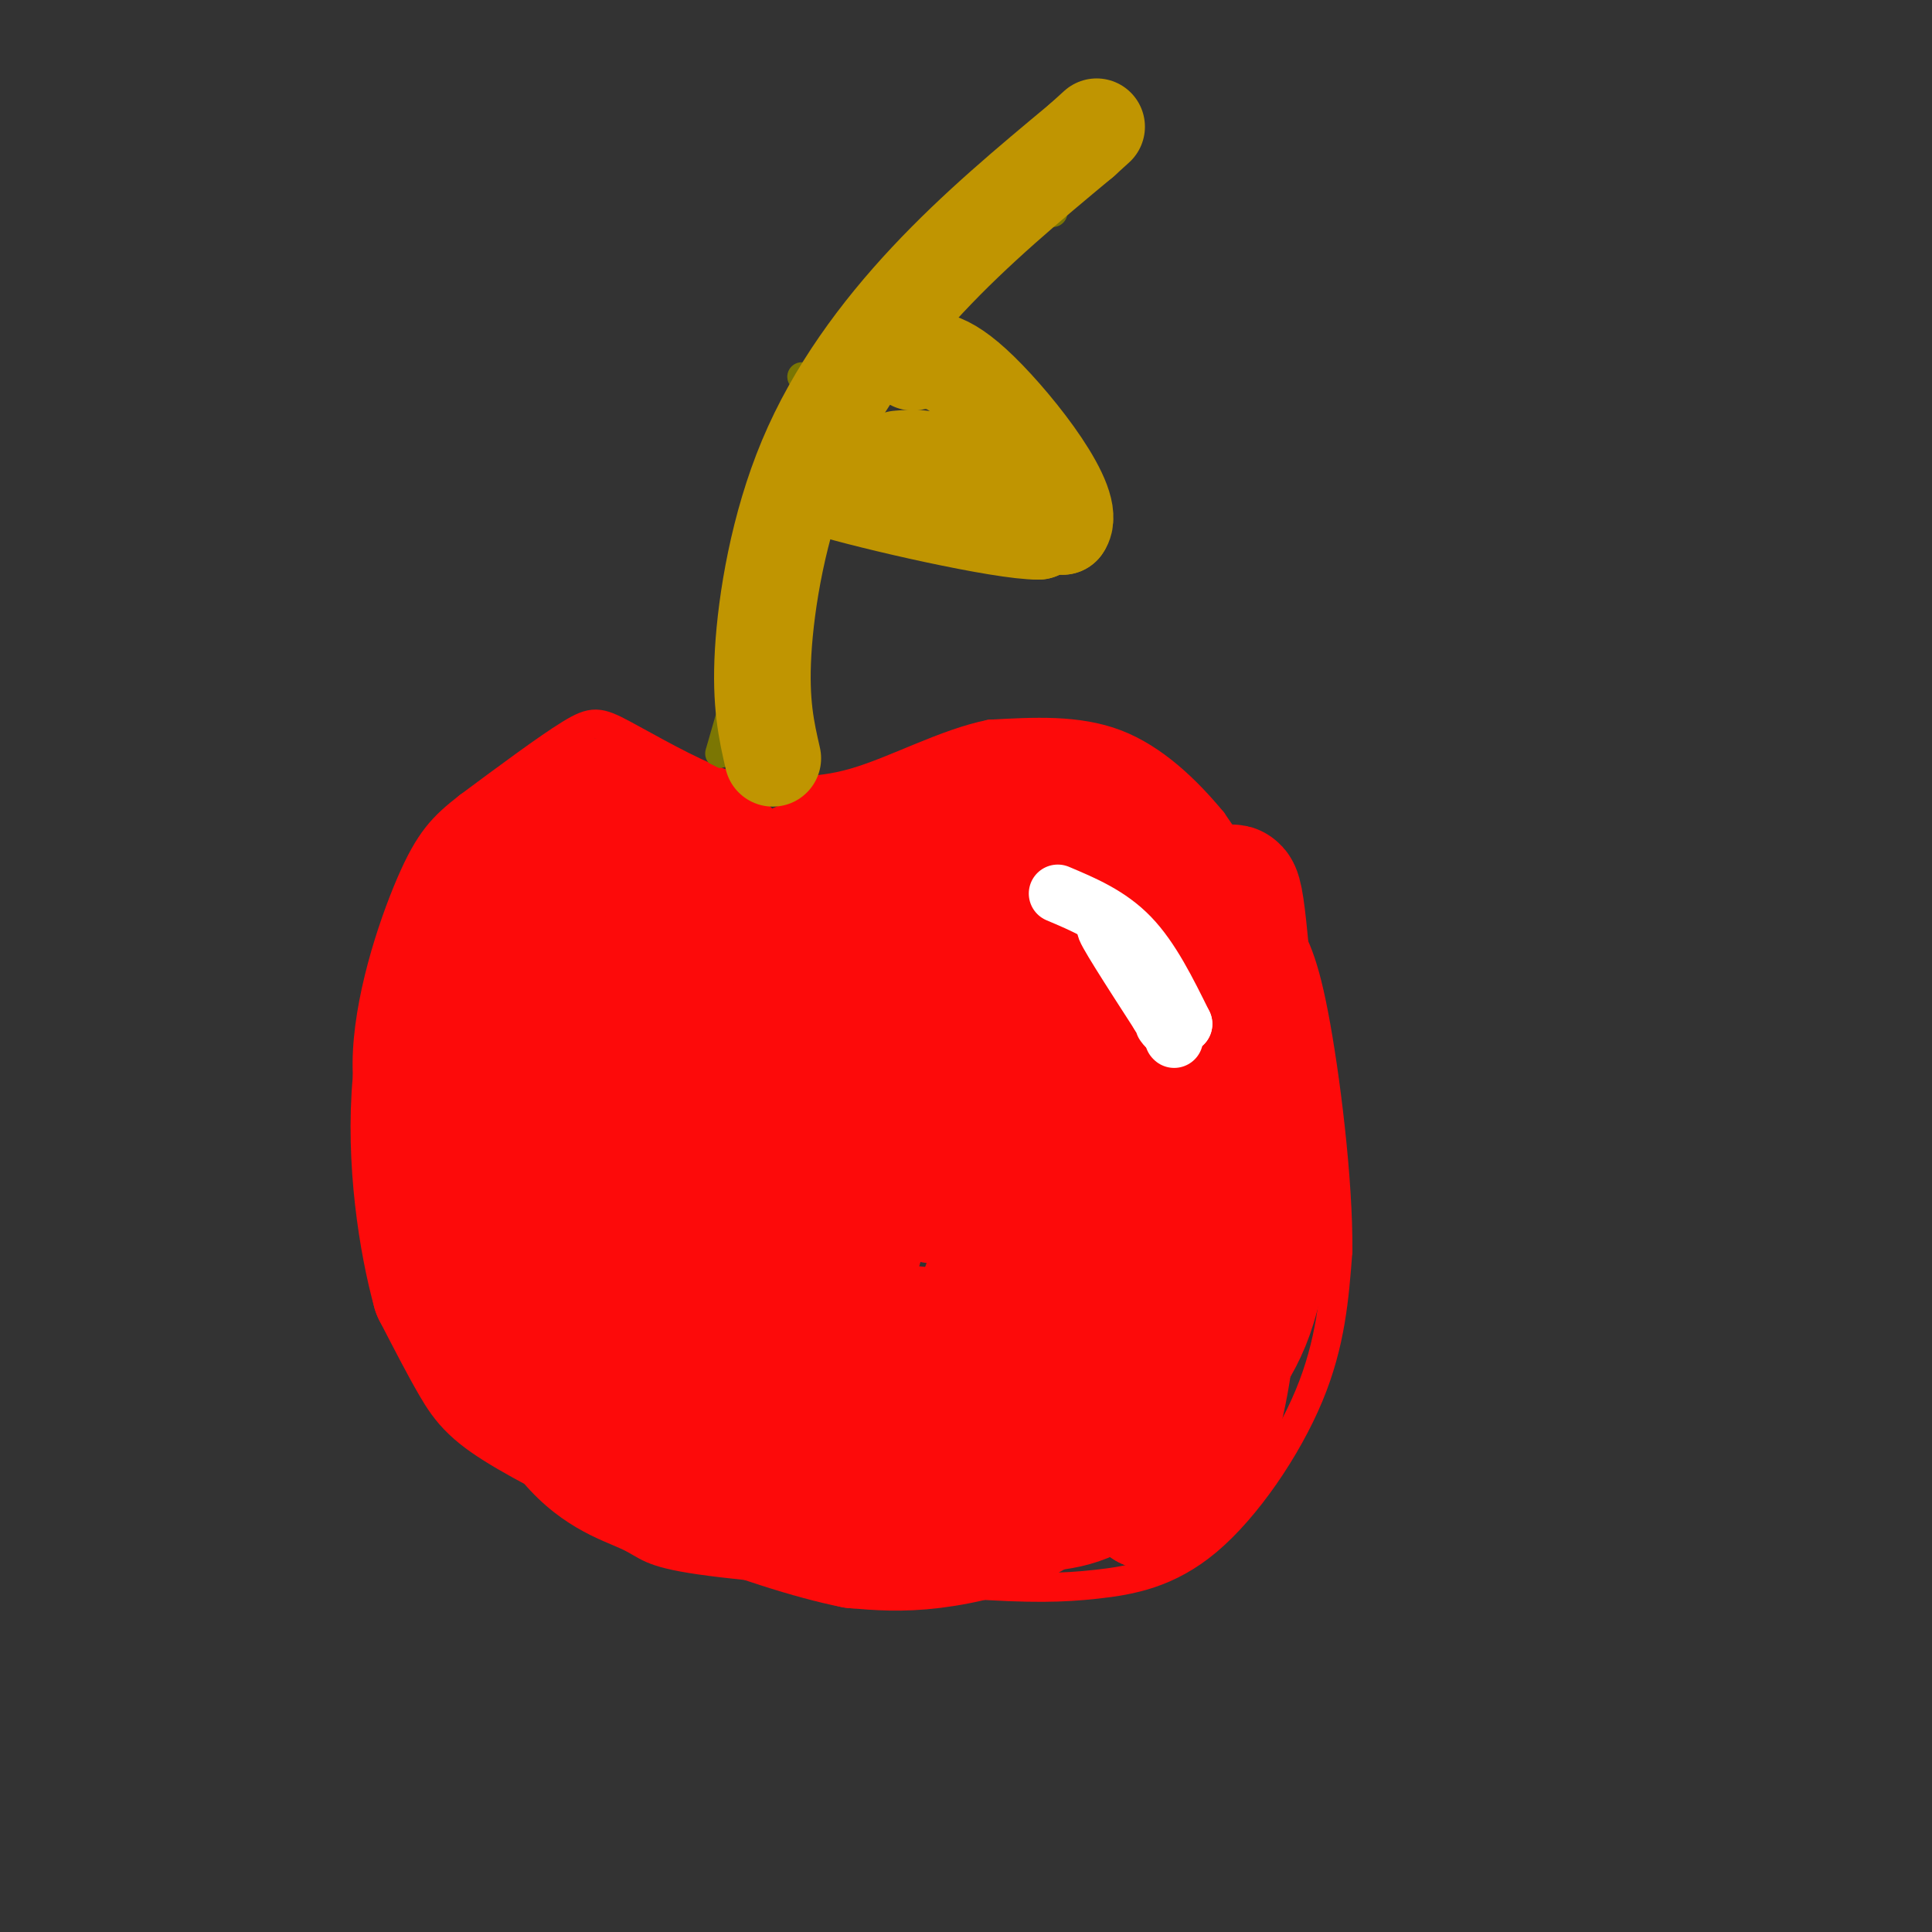 <svg viewBox='0 0 400 400' version='1.1' xmlns='http://www.w3.org/2000/svg' xmlns:xlink='http://www.w3.org/1999/xlink'><rect x="0" y="0" width="400" height="400" fill="#333333" stroke="none"/><g fill='none' stroke='#FD0A0A' stroke-width='6' stroke-linecap='round' stroke-linejoin='round'><path d='M163,163c-3.857,0.619 -7.714,1.238 -14,-1c-6.286,-2.238 -15.000,-7.333 -20,-10c-5.000,-2.667 -6.286,-2.905 -11,0c-4.714,2.905 -12.857,8.952 -21,15'/><path d='M97,167c-5.316,4.126 -8.105,6.941 -12,16c-3.895,9.059 -8.895,24.362 -9,37c-0.105,12.638 4.684,22.611 11,36c6.316,13.389 14.158,30.195 22,47'/><path d='M109,303c7.917,10.429 16.708,13.000 21,15c4.292,2.000 4.083,3.429 15,5c10.917,1.571 32.958,3.286 55,5'/><path d='M200,328c13.545,0.936 19.909,0.777 27,0c7.091,-0.777 14.909,-2.171 23,-9c8.091,-6.829 16.455,-19.094 21,-30c4.545,-10.906 5.273,-20.453 6,-30'/><path d='M277,259c0.119,-14.702 -2.583,-36.458 -5,-49c-2.417,-12.542 -4.548,-15.869 -8,-21c-3.452,-5.131 -8.226,-12.065 -13,-19'/><path d='M251,170c-5.311,-6.422 -12.089,-12.978 -20,-16c-7.911,-3.022 -16.956,-2.511 -26,-2'/><path d='M205,152c-9.289,1.867 -19.511,7.533 -28,10c-8.489,2.467 -15.244,1.733 -22,1'/></g>
<g fill='none' stroke='#7B7603' stroke-width='6' stroke-linecap='round' stroke-linejoin='round'><path d='M149,156c7.756,-26.933 15.511,-53.867 20,-67c4.489,-13.133 5.711,-12.467 12,-17c6.289,-4.533 17.644,-14.267 29,-24'/><path d='M210,48c6.167,-4.667 7.083,-4.333 8,-4'/><path d='M166,78c14.500,1.917 29.000,3.833 37,6c8.000,2.167 9.500,4.583 11,7'/><path d='M214,91c2.500,1.679 3.250,2.375 5,4c1.750,1.625 4.500,4.179 0,6c-4.500,1.821 -16.250,2.911 -28,4'/><path d='M191,105c-8.222,1.378 -14.778,2.822 -18,0c-3.222,-2.822 -3.111,-9.911 -3,-17'/><path d='M170,88c-0.333,-3.333 0.333,-3.167 1,-3'/></g>
<g fill='none' stroke='#FD0A0A' stroke-width='28' stroke-linecap='round' stroke-linejoin='round'><path d='M230,187c-6.271,-3.545 -12.541,-7.090 -21,-9c-8.459,-1.910 -19.106,-2.184 -26,-2c-6.894,0.184 -10.035,0.828 -17,4c-6.965,3.172 -17.753,8.872 -25,14c-7.247,5.128 -10.953,9.684 -14,13c-3.047,3.316 -5.436,5.393 -7,13c-1.564,7.607 -2.304,20.745 -2,29c0.304,8.255 1.652,11.628 3,15'/><path d='M121,264c0.894,4.171 1.630,7.097 5,12c3.370,4.903 9.374,11.781 18,17c8.626,5.219 19.873,8.778 28,11c8.127,2.222 13.133,3.108 23,0c9.867,-3.108 24.594,-10.208 33,-18c8.406,-7.792 10.490,-16.274 12,-25c1.510,-8.726 2.445,-17.695 1,-27c-1.445,-9.305 -5.270,-18.944 -12,-27c-6.730,-8.056 -16.365,-14.528 -26,-21'/><path d='M203,186c-9.872,-3.453 -21.553,-1.587 -27,-1c-5.447,0.587 -4.661,-0.106 -11,6c-6.339,6.106 -19.805,19.011 -27,32c-7.195,12.989 -8.120,26.061 -9,34c-0.880,7.939 -1.714,10.745 0,16c1.714,5.255 5.977,12.960 9,17c3.023,4.040 4.808,4.416 8,6c3.192,1.584 7.791,4.376 13,6c5.209,1.624 11.026,2.079 17,-1c5.974,-3.079 12.103,-9.692 16,-13c3.897,-3.308 5.560,-3.309 10,-14c4.440,-10.691 11.657,-32.071 14,-44c2.343,-11.929 -0.188,-14.408 -3,-17c-2.812,-2.592 -5.906,-5.296 -9,-8'/><path d='M204,205c-3.538,-2.286 -7.882,-4.002 -13,-6c-5.118,-1.998 -11.008,-4.277 -18,1c-6.992,5.277 -15.085,18.111 -18,29c-2.915,10.889 -0.652,19.833 2,30c2.652,10.167 5.691,21.559 9,21c3.309,-0.559 6.887,-13.067 9,-18c2.113,-4.933 2.761,-2.290 3,-17c0.239,-14.710 0.068,-46.774 2,-54c1.932,-7.226 5.966,10.387 10,28'/><path d='M190,219c2.979,13.206 5.427,32.220 3,28c-2.427,-4.220 -9.730,-31.675 -13,-46c-3.270,-14.325 -2.506,-15.522 -1,-17c1.506,-1.478 3.753,-3.239 6,-5'/><path d='M185,179c5.876,-4.225 17.565,-12.287 26,-14c8.435,-1.713 13.617,2.923 18,5c4.383,2.077 7.967,1.593 12,14c4.033,12.407 8.517,37.703 13,63'/><path d='M254,247c1.893,18.583 0.125,33.542 -2,43c-2.125,9.458 -4.607,13.417 -7,16c-2.393,2.583 -4.696,3.792 -7,5'/><path d='M238,311c2.959,-6.742 13.855,-26.096 19,-38c5.145,-11.904 4.539,-16.359 5,-21c0.461,-4.641 1.989,-9.469 1,-18c-0.989,-8.531 -4.494,-20.766 -8,-33'/><path d='M255,201c-1.244,-11.000 -0.356,-22.000 1,-13c1.356,9.000 3.178,38.000 5,67'/><path d='M261,255c-0.879,16.196 -5.576,23.187 -10,29c-4.424,5.813 -8.576,10.450 -13,15c-4.424,4.550 -9.121,9.014 -15,11c-5.879,1.986 -12.939,1.493 -20,1'/><path d='M203,311c-7.956,-2.022 -17.844,-7.578 -31,-11c-13.156,-3.422 -29.578,-4.711 -46,-6'/><path d='M126,294c-11.311,-7.774 -16.589,-24.207 -20,-37c-3.411,-12.793 -4.957,-21.944 -6,-32c-1.043,-10.056 -1.584,-21.016 0,-29c1.584,-7.984 5.292,-12.992 9,-18'/><path d='M109,178c1.298,-3.667 0.042,-3.833 6,-4c5.958,-0.167 19.131,-0.333 27,2c7.869,2.333 10.435,7.167 13,12'/><path d='M155,188c-0.745,0.150 -9.107,-5.475 -17,-9c-7.893,-3.525 -15.317,-4.949 -21,-1c-5.683,3.949 -9.624,13.271 -11,22c-1.376,8.729 -0.188,16.864 1,25'/><path d='M107,225c0.343,6.158 0.700,9.053 2,15c1.300,5.947 3.542,14.947 19,22c15.458,7.053 44.131,12.158 60,14c15.869,1.842 18.935,0.421 22,-1'/><path d='M210,275c6.756,-3.311 12.644,-11.089 15,-10c2.356,1.089 1.178,11.044 0,21'/><path d='M225,286c-0.402,6.014 -1.407,10.550 -3,15c-1.593,4.450 -3.775,8.813 -9,12c-5.225,3.187 -13.493,5.196 -20,6c-6.507,0.804 -11.254,0.402 -16,0'/><path d='M177,319c-8.325,-1.633 -21.139,-5.716 -34,-11c-12.861,-5.284 -25.770,-11.769 -33,-16c-7.230,-4.231 -8.780,-6.209 -11,-10c-2.220,-3.791 -5.110,-9.396 -8,-15'/><path d='M91,267c-2.714,-9.821 -5.500,-26.875 -4,-43c1.500,-16.125 7.286,-31.321 11,-39c3.714,-7.679 5.357,-7.839 7,-8'/><path d='M105,177c3.297,-2.868 8.038,-6.037 12,-8c3.962,-1.963 7.144,-2.721 12,-2c4.856,0.721 11.388,2.920 16,6c4.612,3.080 7.306,7.040 10,11'/><path d='M155,184c4.250,6.405 9.875,16.917 20,18c10.125,1.083 24.750,-7.262 31,-7c6.250,0.262 4.125,9.131 2,18'/><path d='M208,213c0.356,14.533 0.244,41.867 2,58c1.756,16.133 5.378,21.067 9,26'/><path d='M219,297c2.202,4.167 3.208,1.583 4,1c0.792,-0.583 1.369,0.833 2,-7c0.631,-7.833 1.315,-24.917 2,-42'/><path d='M227,249c0.933,-8.533 2.267,-8.867 3,0c0.733,8.867 0.867,26.933 1,45'/></g>
<g fill='none' stroke='#FFFFFF' stroke-width='12' stroke-linecap='round' stroke-linejoin='round'><path d='M219,185c5.333,2.250 10.667,4.500 15,9c4.333,4.500 7.667,11.250 11,18'/><path d='M245,212c-0.833,-0.333 -8.417,-10.167 -16,-20'/><path d='M229,192c-0.833,-0.333 5.083,8.833 11,18'/><path d='M240,210c2.000,3.333 1.500,2.667 1,2'/><path d='M243,215c0.000,0.000 0.100,0.100 0.1,0.1'/></g>
<g fill='none' stroke='#C09501' stroke-width='20' stroke-linecap='round' stroke-linejoin='round'><path d='M160,157c-1.310,-5.702 -2.619,-11.405 -2,-22c0.619,-10.595 3.167,-26.083 9,-40c5.833,-13.917 14.952,-26.262 25,-37c10.048,-10.738 21.024,-19.869 32,-29'/><path d='M224,29c5.333,-4.833 2.667,-2.417 0,0'/><path d='M186,95c3.083,-0.250 6.167,-0.500 11,2c4.833,2.500 11.417,7.750 18,13'/><path d='M215,110c-7.333,0.111 -34.667,-6.111 -44,-9c-9.333,-2.889 -0.667,-2.444 8,-2'/><path d='M179,99c8.167,1.333 24.583,5.667 41,10'/><path d='M220,109c3.222,-4.400 -9.222,-20.400 -17,-28c-7.778,-7.600 -10.889,-6.800 -14,-6'/></g>
</svg>